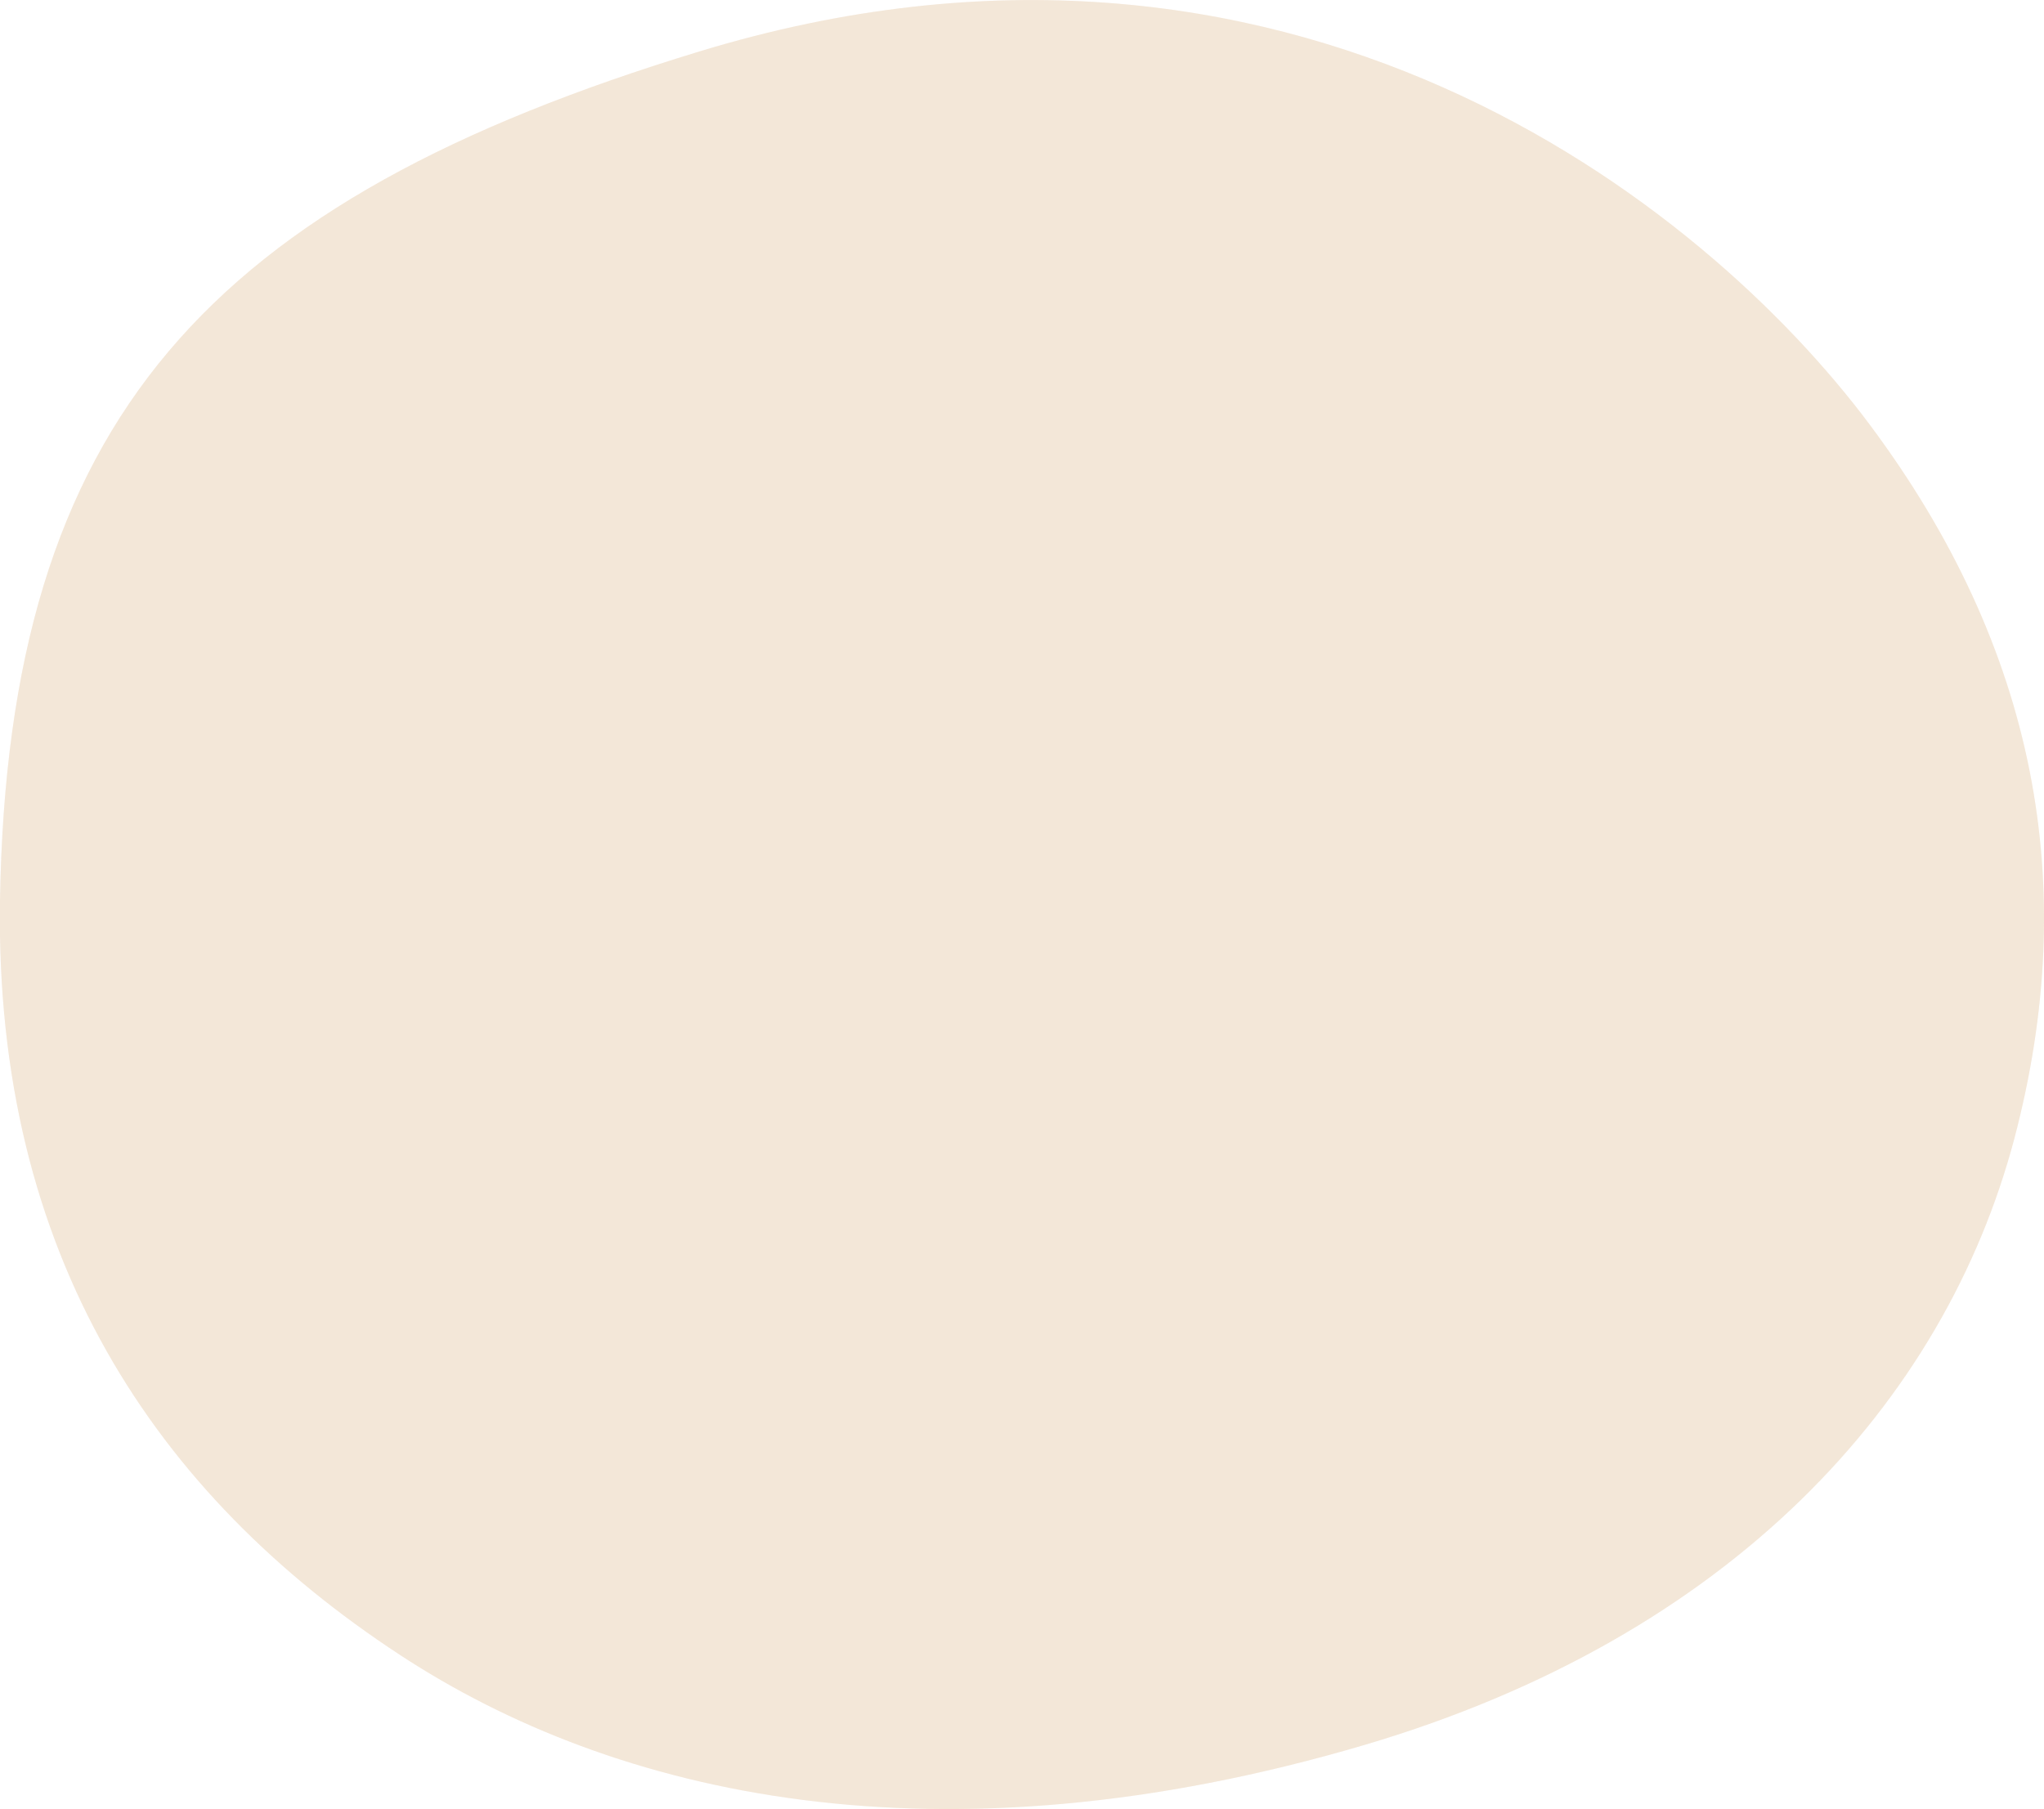 <svg xmlns="http://www.w3.org/2000/svg" width="111.94" height="99.09" viewBox="0 0 111.94 99.09">
  <defs>
    <style>
      .cls-1 {
        isolation: isolate;
      }

      .cls-2, .cls-3 {
        fill: #f4e7d8;
      }

      .cls-3 {
        mix-blend-mode: multiply;
        opacity: 0.2;
      }
    </style>
  </defs>
  <g class="cls-1">
    <g id="レイヤー_2" data-name="レイヤー 2">
      <g id="コンテンツ">
        <g>
          <path class="cls-2" d="M74.76,95.57c20-5.92,31.72-18.7,35.56-33.22,3.64-13.82,1.21-26.84-7.91-39.07S70.51-7,38.3,2.82C11.44,11,.42,22.94,0,49.33-.3,68.73,8.52,81.87,21.89,90.64,33.65,98.36,51.36,102.48,74.76,95.57Z"/>
          <path class="cls-3" d="M74.76,95.57c20-5.92,31.72-18.7,35.56-33.22,3.64-13.82,1.21-26.84-7.91-39.07S70.51-7,38.3,2.82C11.44,11,.42,22.94,0,49.33-.3,68.73,8.52,81.87,21.89,90.64,33.65,98.36,51.36,102.48,74.76,95.57Z"/>
        </g>
      </g>
    </g>
  </g>
</svg>
